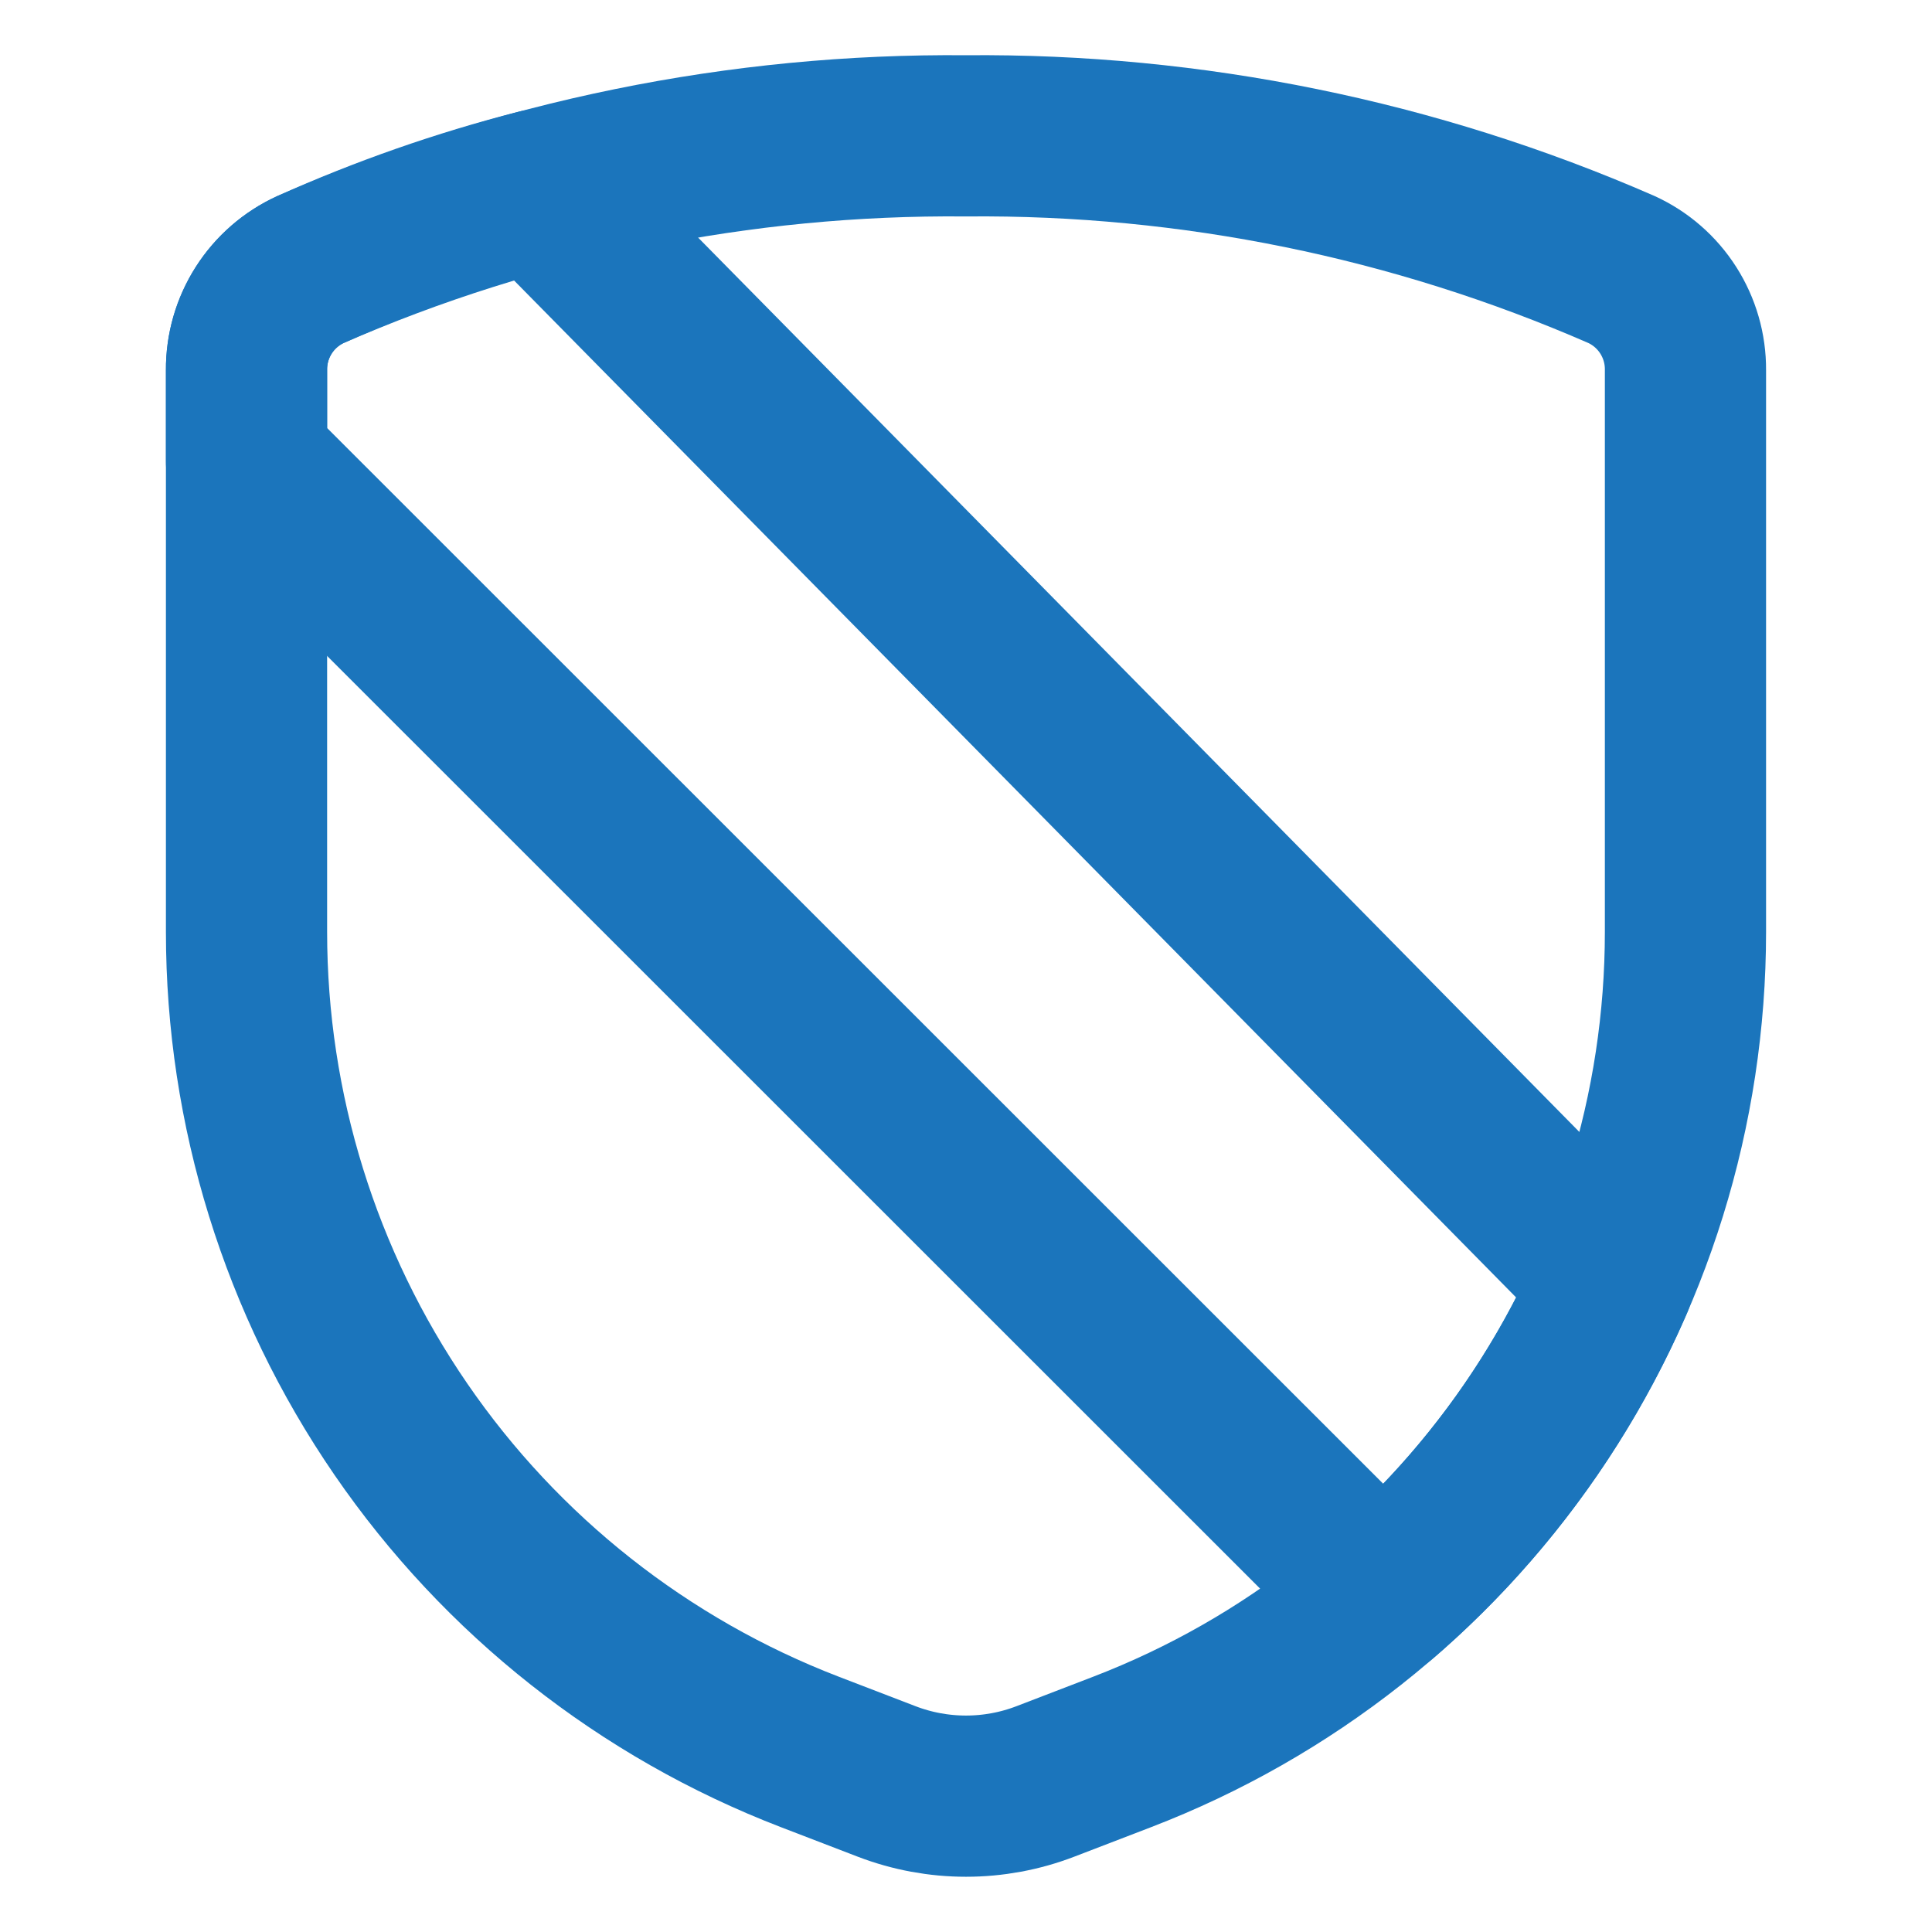 <svg width="160" height="160" viewBox="0 0 160 160" fill="none" xmlns="http://www.w3.org/2000/svg">
<path d="M133.588 106.088L44.555 15.729C38.101 17.385 31.8 19.589 25.721 22.317C24.128 23.045 22.78 24.218 21.839 25.695C20.898 27.172 20.404 28.889 20.416 30.64V38.212L114.43 132.195C122.693 125.04 129.241 116.117 133.588 106.088Z" stroke="#1B75BC" stroke-width="13.35" stroke-linecap="round" stroke-linejoin="round"/>
<path d="M20.416 30.641V77.171C20.416 91.878 24.873 106.24 33.199 118.363C41.525 130.487 53.33 139.803 67.056 145.083L73.418 147.528C77.654 149.157 82.345 149.157 86.581 147.528L92.943 145.083C106.67 139.803 118.474 130.487 126.8 118.363C135.126 106.24 139.583 91.878 139.583 77.171V30.641C139.595 28.89 139.1 27.173 138.159 25.696C137.218 24.219 135.871 23.046 134.278 22.317C117.166 14.848 98.67 11.077 80 11.25C61.329 11.077 42.833 14.848 25.721 22.317C24.129 23.046 22.781 24.219 21.84 25.696C20.899 27.173 20.404 28.89 20.416 30.641Z" stroke="#1B75BC" stroke-width="13.35" stroke-linecap="round" stroke-linejoin="round"/>
</svg>
